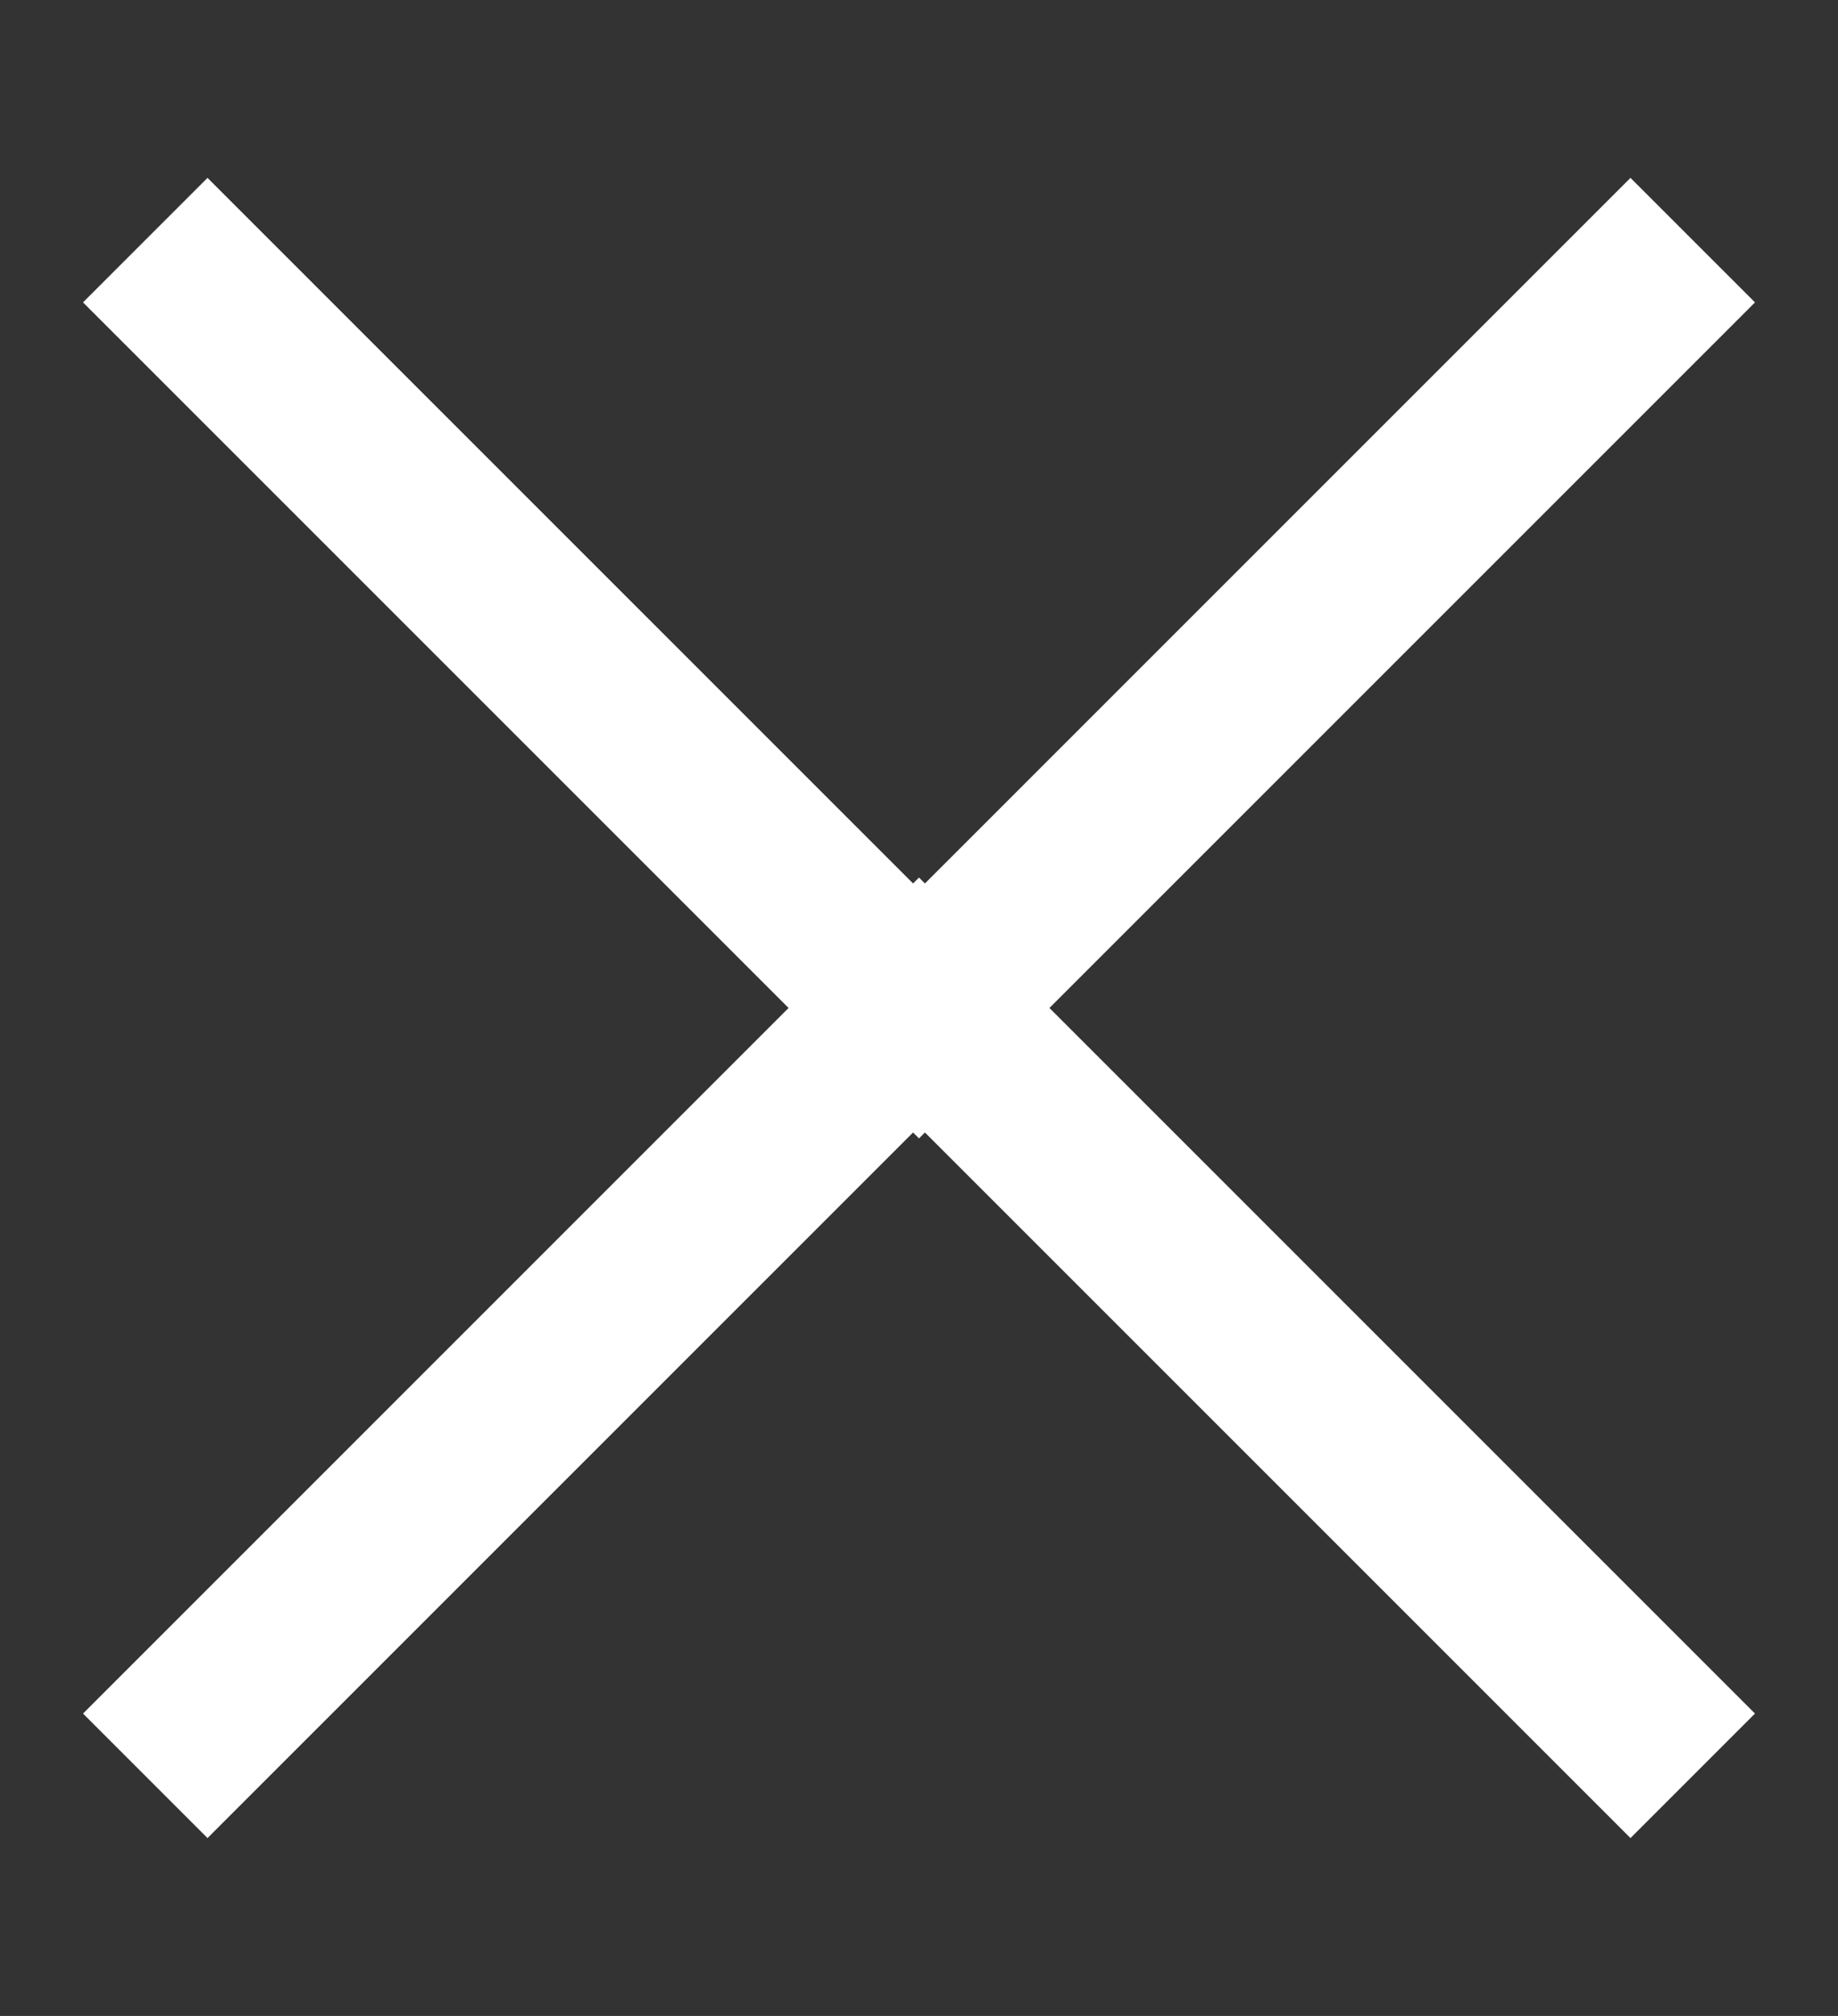<?xml version="1.0" encoding="utf-8"?>
<!-- Generator: Adobe Illustrator 19.2.1, SVG Export Plug-In . SVG Version: 6.00 Build 0)  -->
<svg version="1.1" id="Layer_1" xmlns="http://www.w3.org/2000/svg" xmlns:xlink="http://www.w3.org/1999/xlink" x="0px" y="0px"
	 viewBox="0 0 31 34" style="enable-background:new 0 0 31 34;" xml:space="preserve">
<rect x="0" y="0" width="31" height="34" fill="#333333" stroke="none"/>
<style type="text/css">
	.st0{fill:#FFFFFF;}
</style>
<polygon class="st0" points="29.6,5.1 27.5,3 15.6,14.9 15.5,14.8 15.5,14.8 15.4,14.9 3.5,3 1.4,5.1 13.3,17 1.4,28.9 3.5,31 
	15.4,19.1 15.5,19.2 15.5,19.2 15.6,19.1 27.5,31 29.6,28.9 17.7,17 "/>
</svg>
